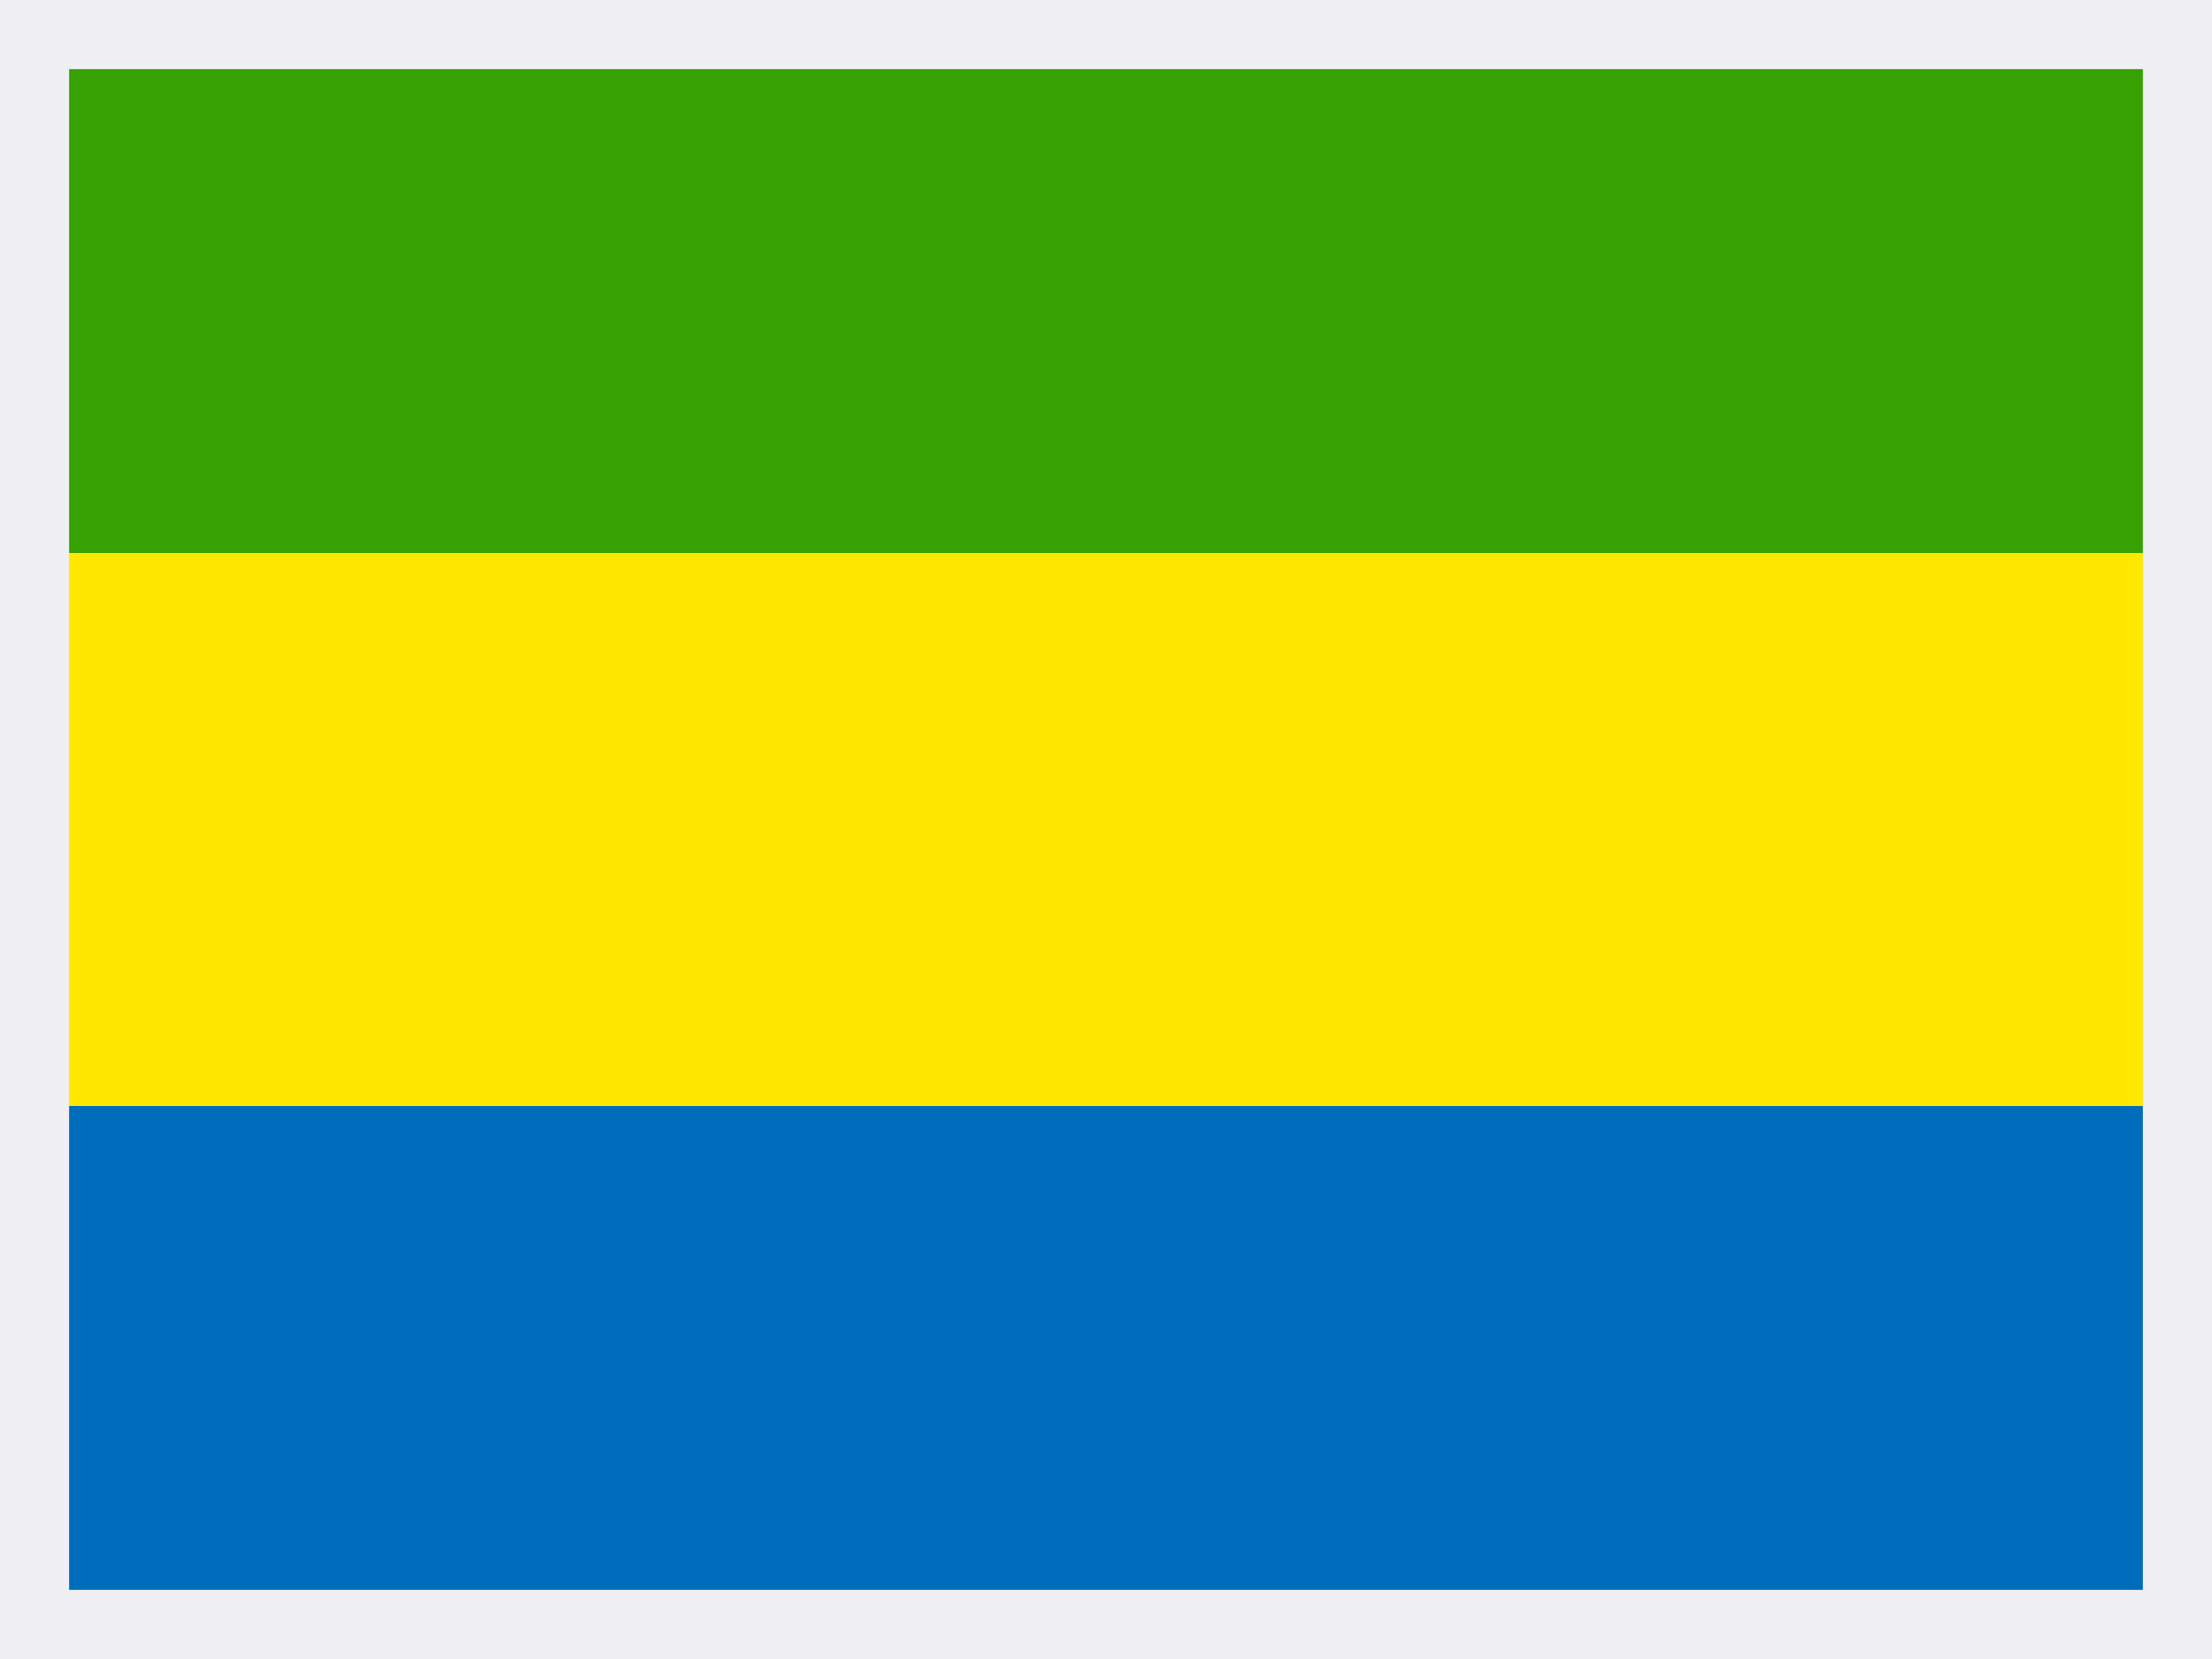 <svg width="32" height="24" viewBox="0 0 32 24" fill="none" xmlns="http://www.w3.org/2000/svg">
<rect x="0" y="0" width="32" height="24" fill="#333333" stroke="none"/>
<g clip-path="url(#clip0_10228_77345)">
<path fill-rule="evenodd" clip-rule="evenodd" d="M32 24H0V0H32V24Z" fill="#FFE700"/>
<path fill-rule="evenodd" clip-rule="evenodd" d="M32 8H0V0H32V8Z" fill="#36A100"/>
<path fill-rule="evenodd" clip-rule="evenodd" d="M32 24H0V16H32V24Z" fill="#006DBC"/>
</g>
<rect x="0.5" y="0.5" width="31" height="23" stroke="#EFEFF4"/>
<defs>
<clipPath id="clip0_10228_77345">
<rect width="32" height="24" fill="white"/>
</clipPath>
</defs>
</svg>
